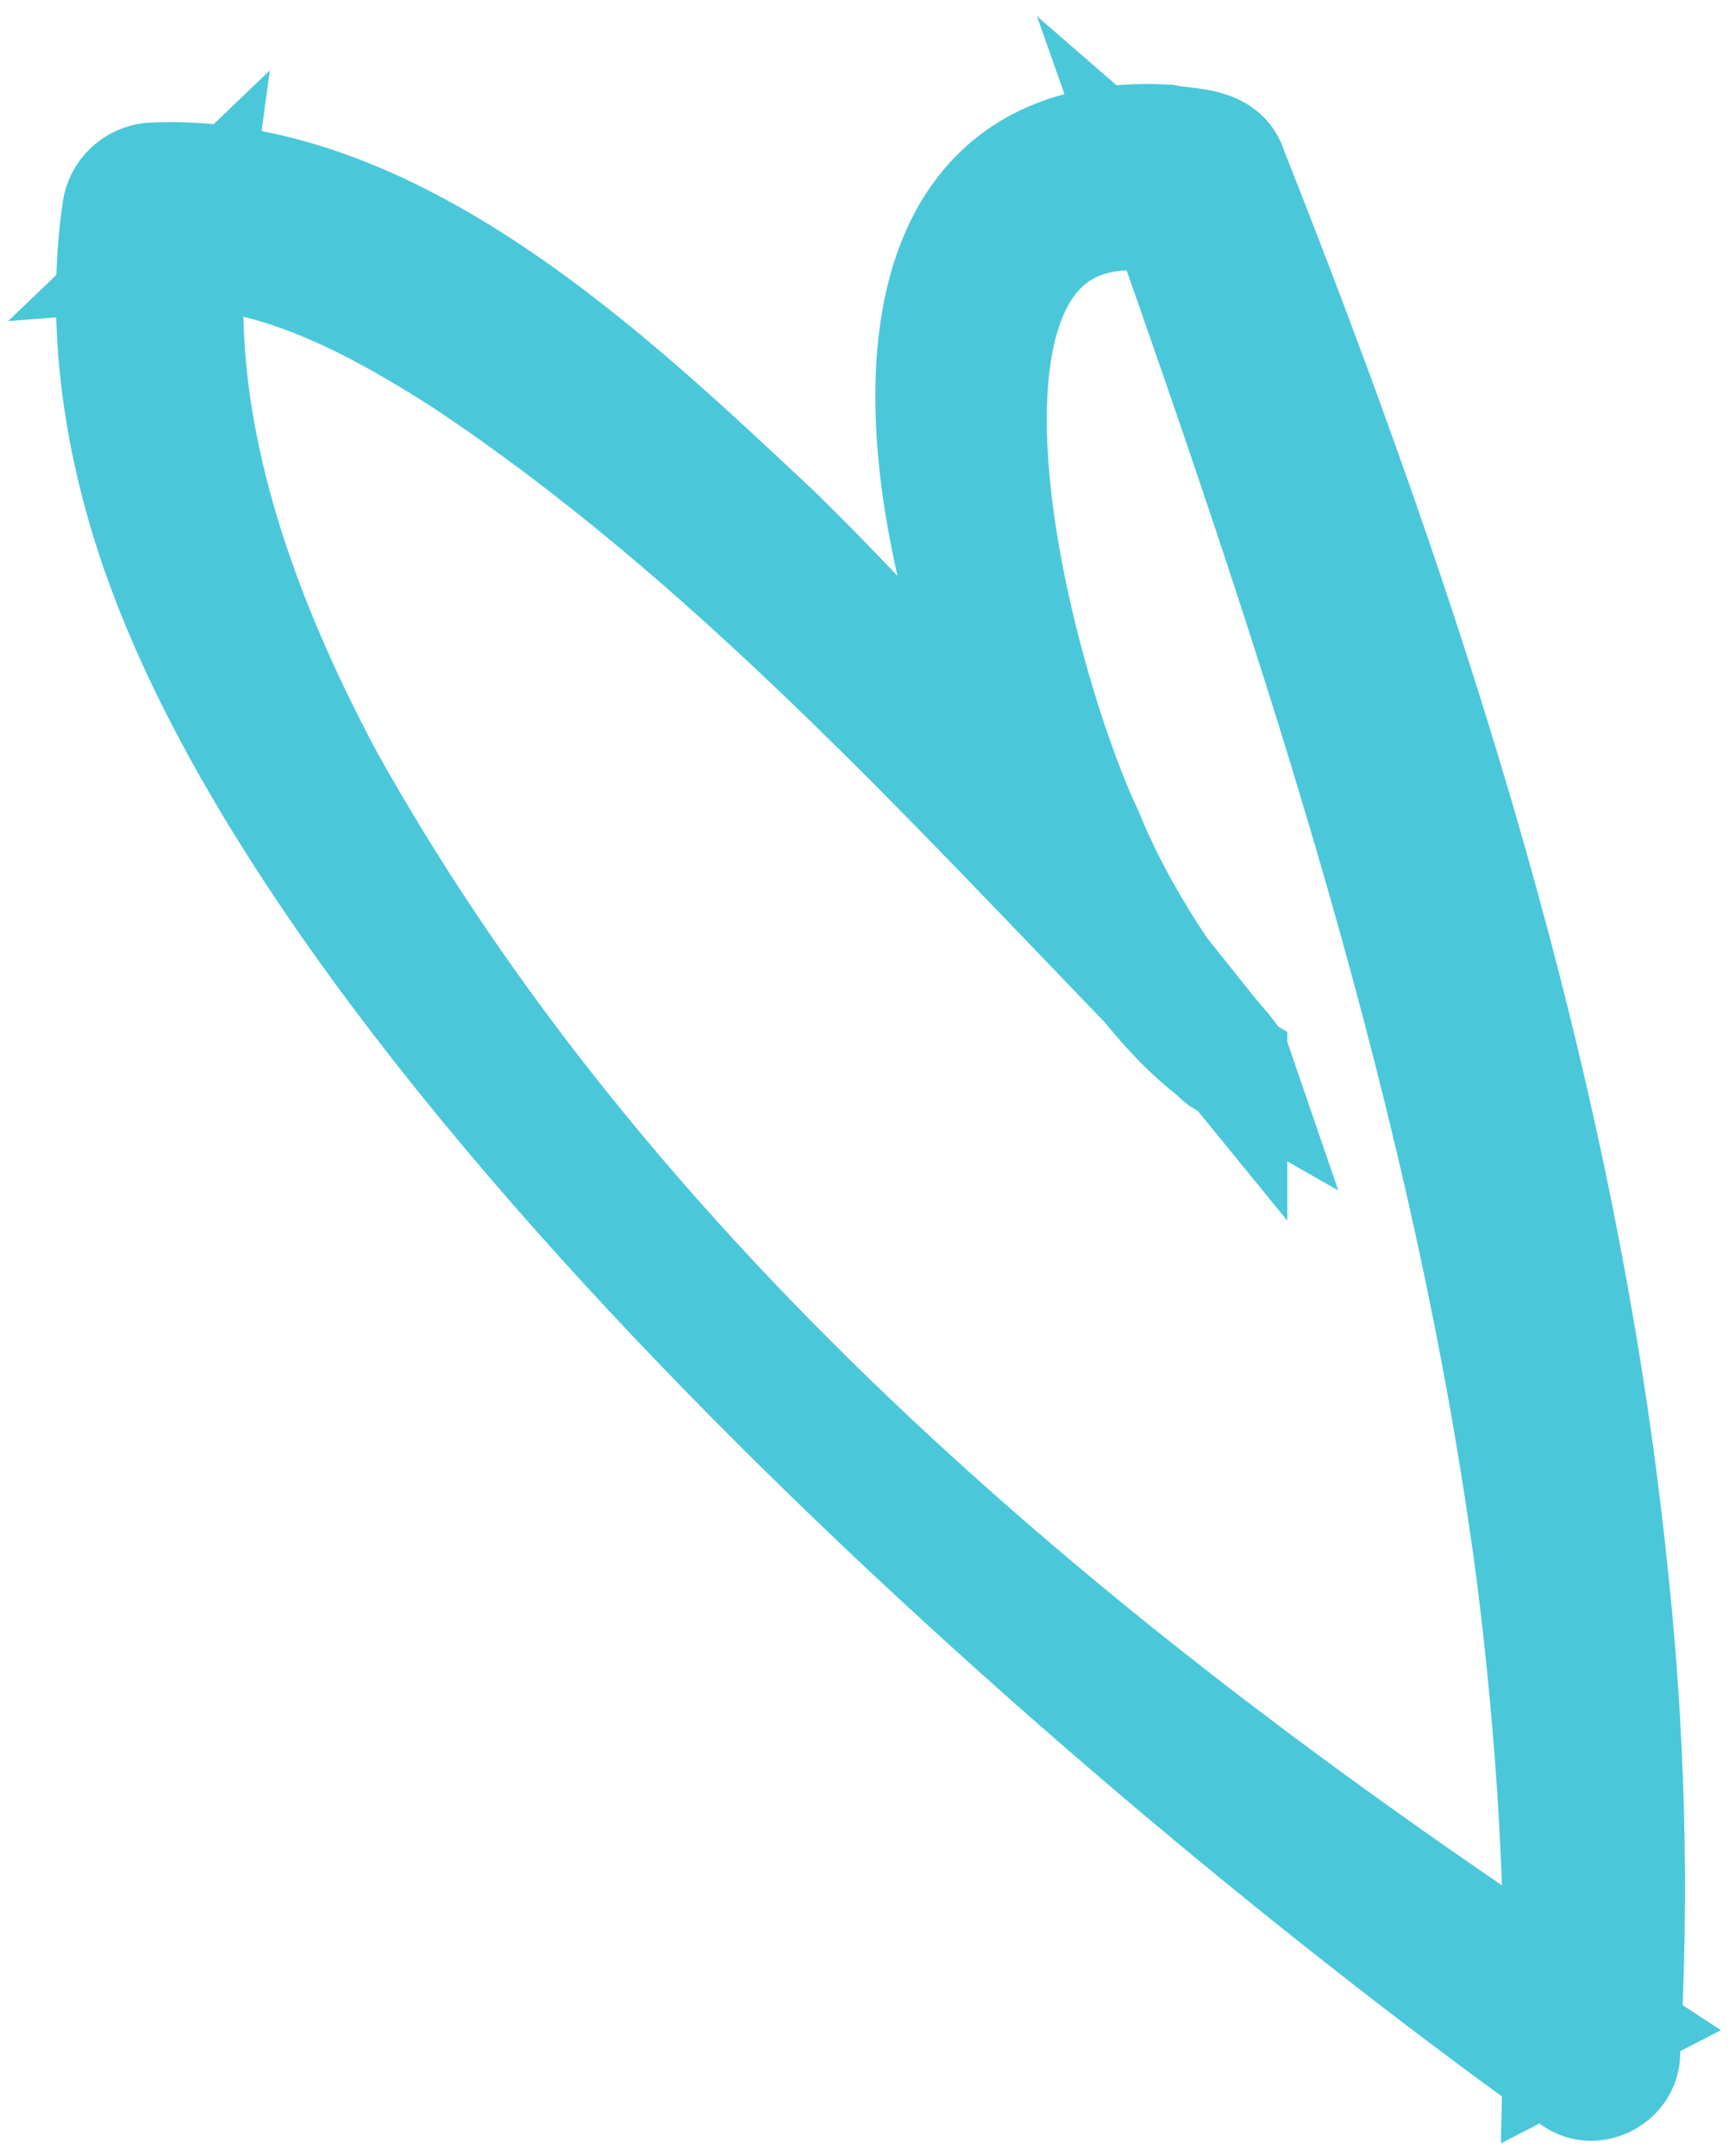 <?xml version="1.0" encoding="UTF-8"?> <svg xmlns="http://www.w3.org/2000/svg" width="62" height="77" viewBox="0 0 62 77" fill="none"><path d="M44.001 37.977C43.871 37.897 43.741 37.907 43.681 37.877C43.541 37.797 43.001 37.227 42.851 37.097L41.741 35.977C33.831 27.807 26.001 19.137 16.511 12.847C13.301 10.797 9.501 8.757 5.711 9.047L6.891 7.917C5.961 14.777 8.461 21.717 11.691 27.777C22.191 46.617 39.691 60.687 57.521 72.307L55.711 73.237C55.841 67.577 55.471 61.927 54.771 56.317C52.551 39.387 47.131 23.097 41.461 7.047L42.441 7.897C31.111 5.277 36.251 24.297 38.851 29.767C40.081 32.797 41.951 35.477 44.001 37.987V37.977ZM44.231 38.177C36.241 33.637 25.541 4.187 41.651 5.017C42.461 5.187 43.731 5.057 44.011 6.077C50.371 22.117 55.781 38.727 57.581 55.977C58.211 61.727 58.381 67.547 58.041 73.327C58.041 74.217 56.951 74.787 56.231 74.257C39.981 62.667 11.241 37.727 5.301 18.747C4.191 15.187 3.671 11.337 4.221 7.507C4.311 6.887 4.811 6.437 5.411 6.377C14.031 5.977 21.831 13.487 27.671 18.947C33.321 24.467 38.291 30.627 43.201 36.787C43.491 37.167 44.081 37.737 44.231 38.177Z" fill="#CE1515" stroke="#4AC8D9" stroke-width="4"></path></svg> 